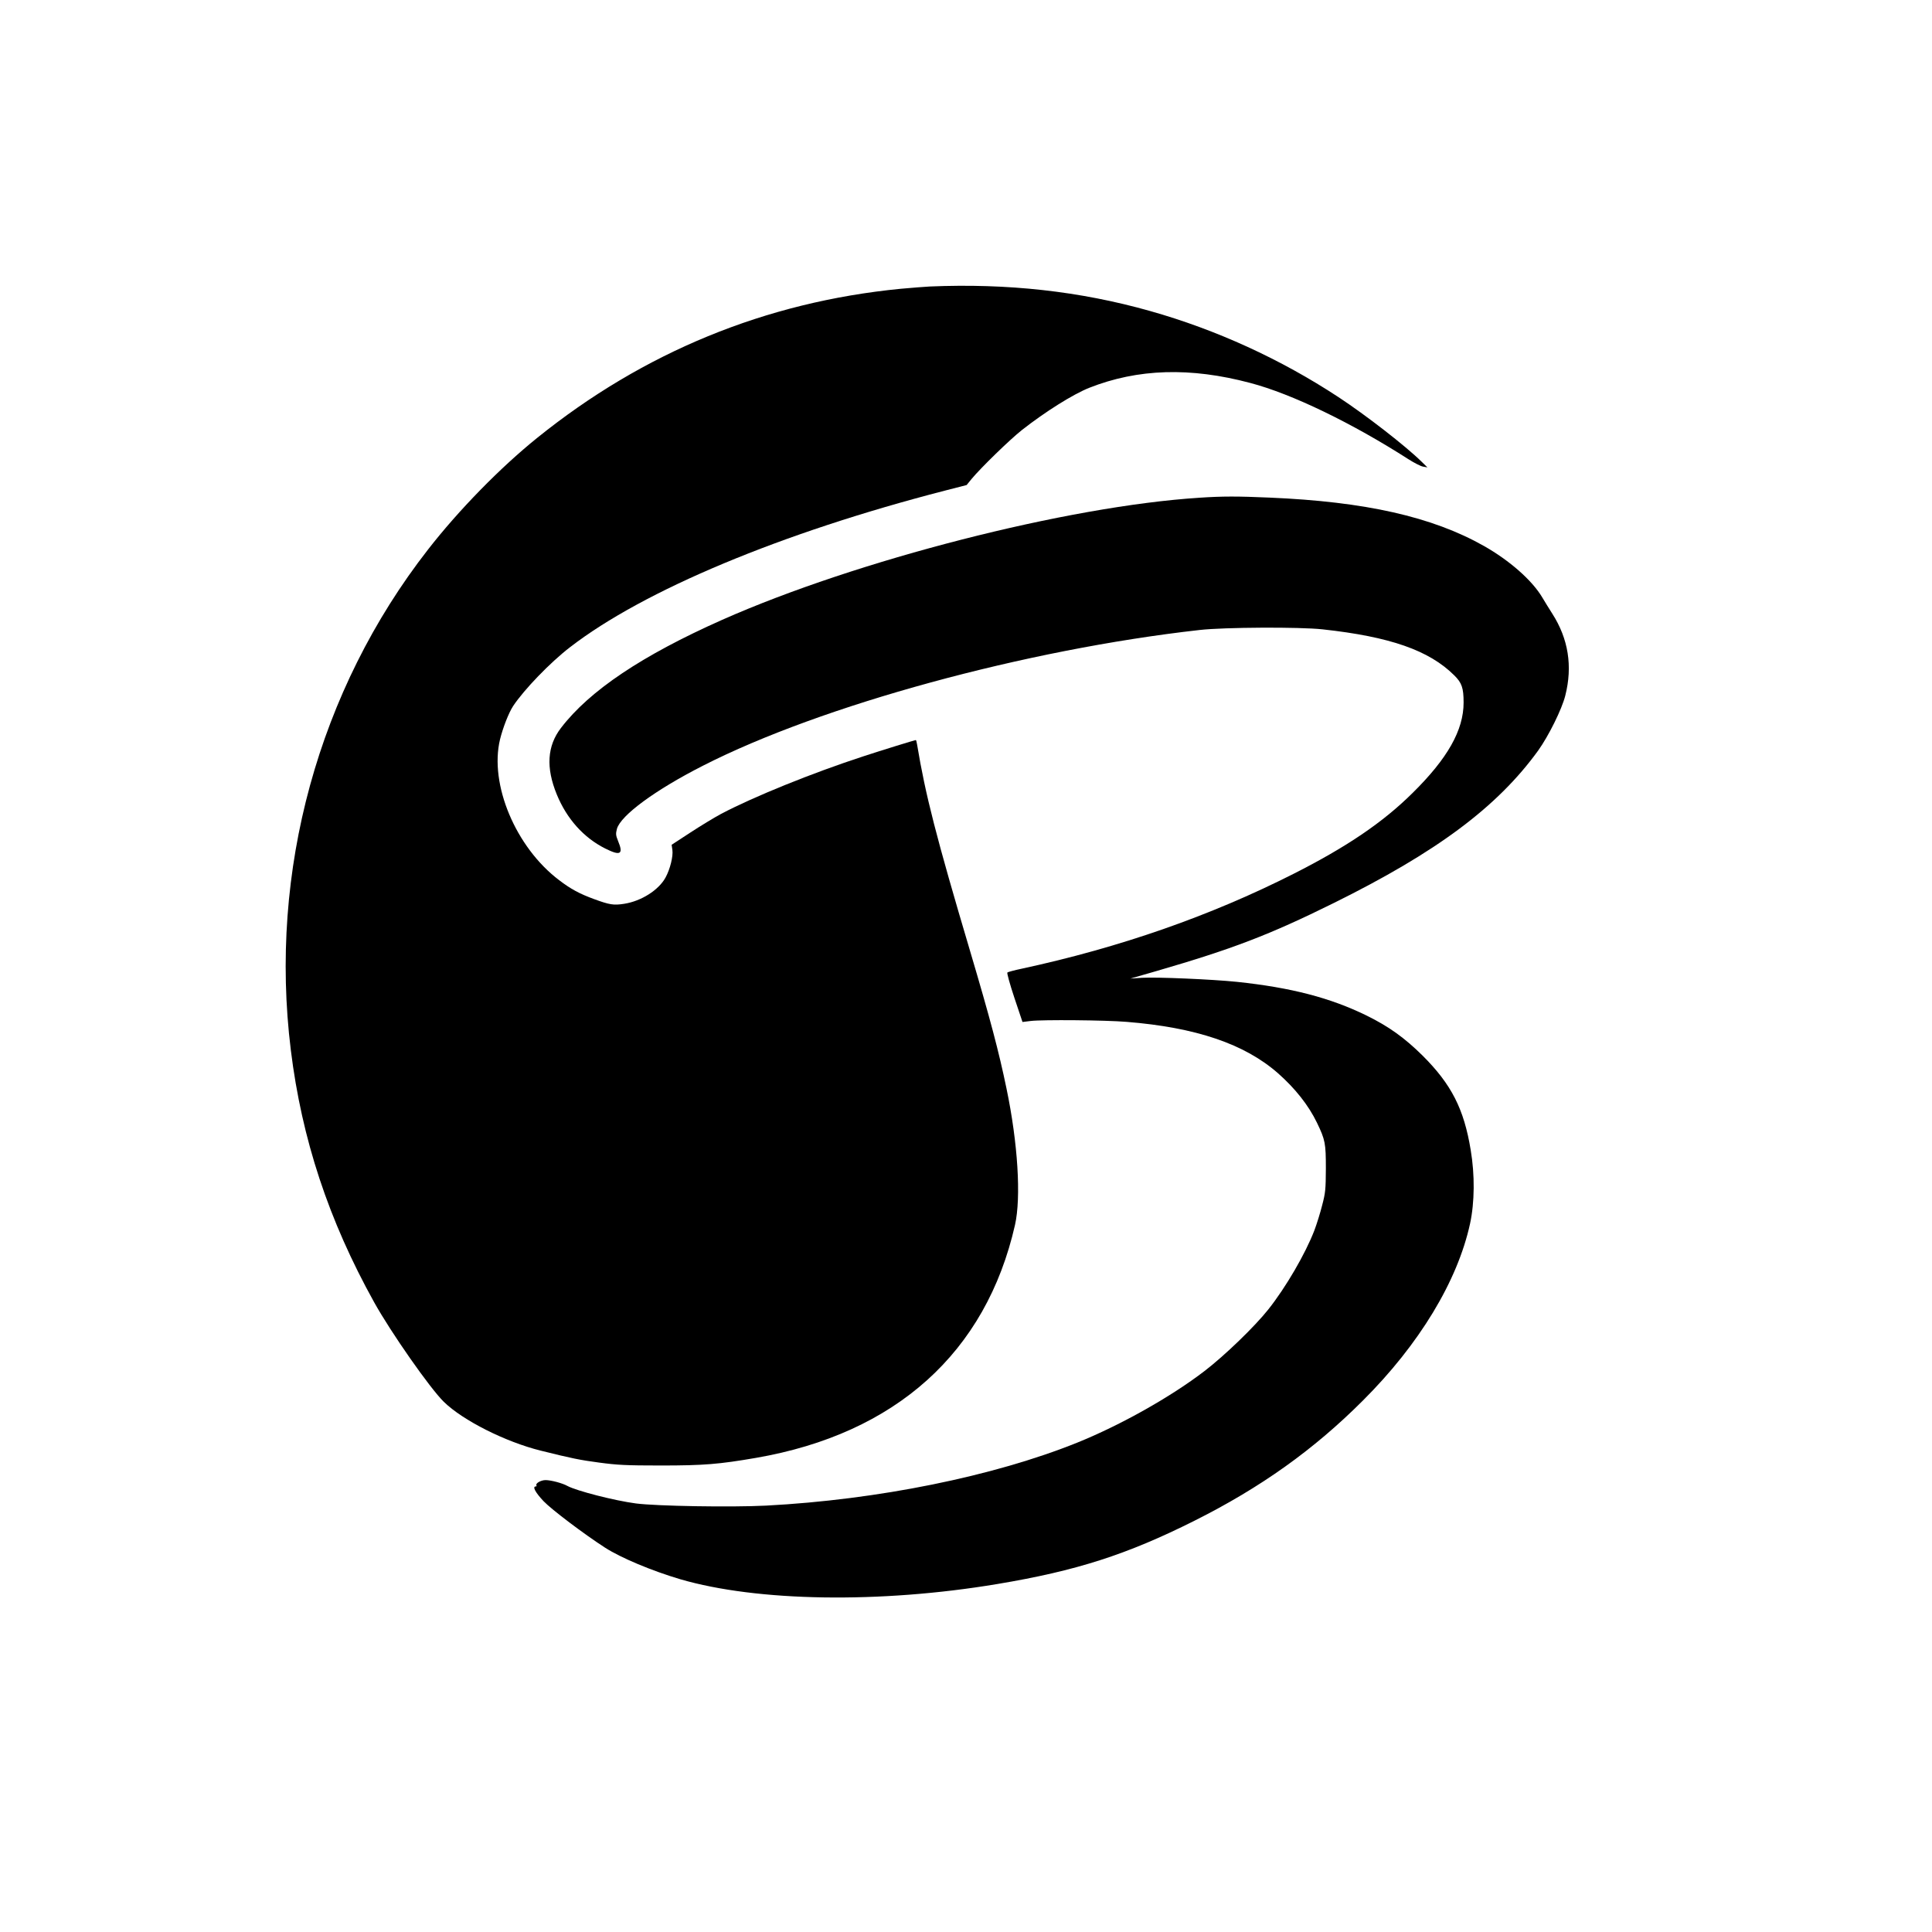 <?xml version="1.0" standalone="no"?>
<!DOCTYPE svg PUBLIC "-//W3C//DTD SVG 20010904//EN"
 "http://www.w3.org/TR/2001/REC-SVG-20010904/DTD/svg10.dtd">
<svg version="1.0" xmlns="http://www.w3.org/2000/svg"
 width="1522pt" height="1522pt" viewBox="0 0 1522 1522"
 preserveAspectRatio="xMidYMid meet">
<g transform="translate(0,1522) scale(0.1,-0.1)"
fill="#000000" stroke="none">
<path d="M7325 12963 c-38 -2 -142 -10 -230 -18 -1063 -104 -2026 -499 -2865
-1176 -289 -233 -616 -567 -858 -878 -864 -1108 -1255 -2534 -1081 -3943 86
-700 298 -1342 657 -1988 132 -237 438 -675 548 -783 150 -147 486 -316 764
-385 245 -61 309 -74 460 -94 142 -19 210 -23 485 -23 340 0 460 10 750 60
1101 190 1813 830 2041 1835 49 217 23 644 -67 1075 -60 290 -129 551 -286
1080 -267 899 -353 1235 -418 1628 -3 20 -8 37 -10 37 -8 0 -276 -83 -410
-127 -408 -133 -869 -320 -1125 -455 -52 -28 -161 -94 -242 -147 l-147 -96 6
-41 c7 -50 -18 -151 -54 -217 -54 -99 -191 -186 -326 -207 -83 -13 -114 -8
-237 37 -114 42 -182 78 -275 149 -342 258 -551 755 -466 1109 23 93 69 211
104 264 86 129 291 342 447 462 580 448 1664 901 2950 1233 l175 45 39 48 c72
87 299 308 396 385 185 145 403 282 531 333 383 151 796 164 1269 38 327 -86
800 -315 1246 -601 44 -28 96 -55 115 -58 l34 -6 -45 44 c-128 126 -442 369
-655 509 -456 300 -964 532 -1485 679 -552 156 -1123 219 -1735 193z"/>
<path d="M9450 11299 c-1039 -66 -2701 -492 -3761 -962 -632 -281 -1045 -558
-1270 -852 -109 -142 -119 -313 -33 -523 79 -193 212 -341 381 -426 121 -61
146 -46 102 59 -18 45 -19 56 -9 95 29 106 302 307 680 499 932 475 2540 914
3910 1068 192 22 790 25 970 5 532 -58 839 -166 1036 -362 60 -59 74 -99 74
-215 0 -217 -126 -440 -402 -712 -234 -232 -519 -425 -938 -637 -656 -332
-1367 -580 -2140 -747 -58 -12 -109 -26 -114 -30 -5 -4 20 -94 55 -199 l64
-191 65 8 c92 11 588 7 755 -7 547 -44 930 -174 1193 -405 135 -119 241 -253
307 -390 65 -135 70 -162 70 -360 -1 -164 -3 -190 -29 -289 -15 -60 -43 -150
-62 -200 -71 -184 -224 -447 -362 -621 -107 -135 -343 -363 -502 -485 -264
-203 -660 -426 -1004 -565 -658 -265 -1571 -450 -2451 -496 -275 -14 -861 -4
-1025 17 -168 22 -468 99 -540 138 -39 22 -130 46 -172 46 -37 0 -82 -26 -72
-42 3 -4 0 -8 -5 -8 -29 0 -4 -47 61 -116 63 -66 317 -258 484 -366 126 -81
370 -183 593 -249 607 -177 1573 -192 2496 -38 625 104 1025 233 1555 499 521
261 939 559 1325 945 446 444 748 944 846 1396 36 167 38 383 5 579 -53 324
-152 518 -380 745 -141 139 -264 228 -441 315 -284 139 -593 220 -1020 265
-193 20 -634 39 -750 32 l-90 -6 205 59 c599 174 890 285 1395 535 815 403
1291 758 1613 1203 82 115 186 324 213 432 59 232 24 448 -102 645 -25 39 -60
96 -79 128 -80 135 -257 291 -460 406 -407 230 -934 349 -1690 381 -253 11
-369 11 -550 -1z"/>
</g>
</svg>
